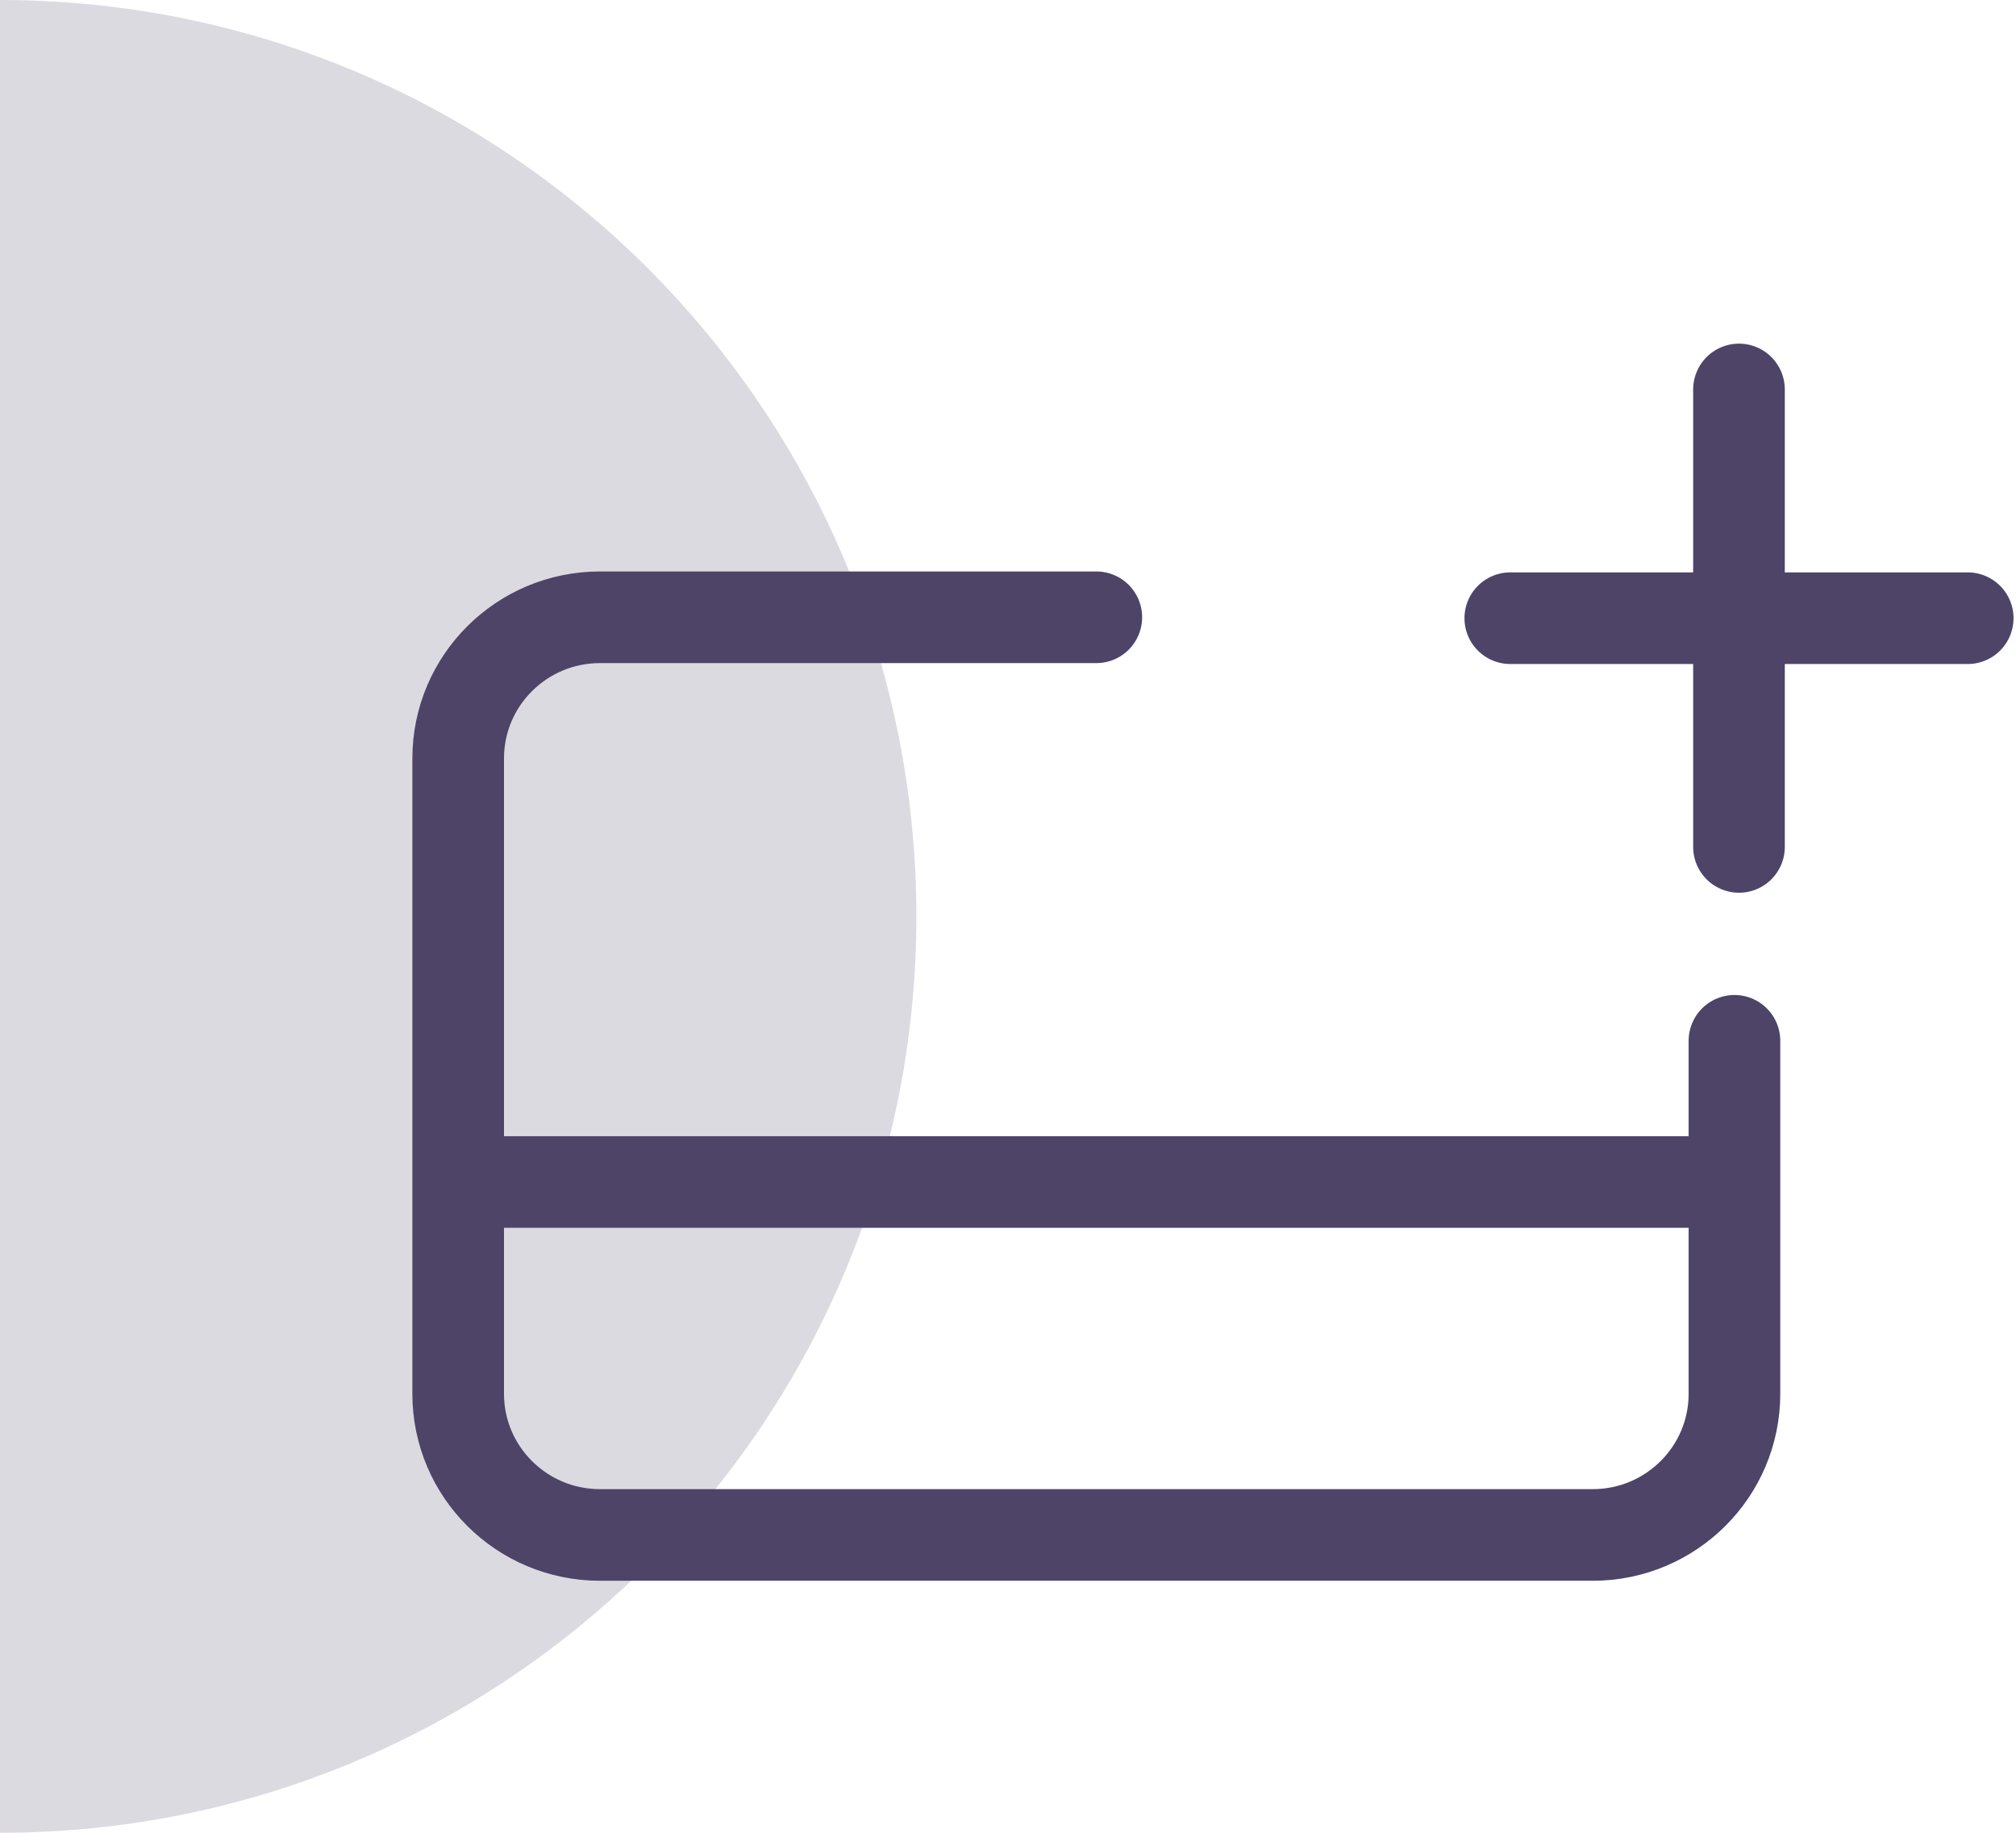<svg width="88" height="80" viewBox="0 0 88 80" fill="none" xmlns="http://www.w3.org/2000/svg">
<path d="M6.10352e-05 80C22.093 80 40 62.091 40 40C40 17.909 22.09 -6.06362e-06 5.40413e-05 -4.13248e-06L6.10352e-05 80Z" fill="#DCDAE1"/>
<path d="M75.71 45.431V51.594M75.71 51.594V60.838C75.71 64.241 72.939 67 69.52 67H26.19C22.771 67 20 64.241 20 60.838V51.594M75.71 51.594H20M47.855 26.944H26.19C22.771 26.944 20 29.703 20 33.106V51.594" stroke="#4E4468" stroke-width="4" stroke-linecap="round" stroke-linejoin="round"/>
<path d="M65.925 26.984H85.892M75.908 17V36.967" stroke="#4E4468" stroke-width="4" stroke-linecap="round" stroke-linejoin="round"/>
</svg>
